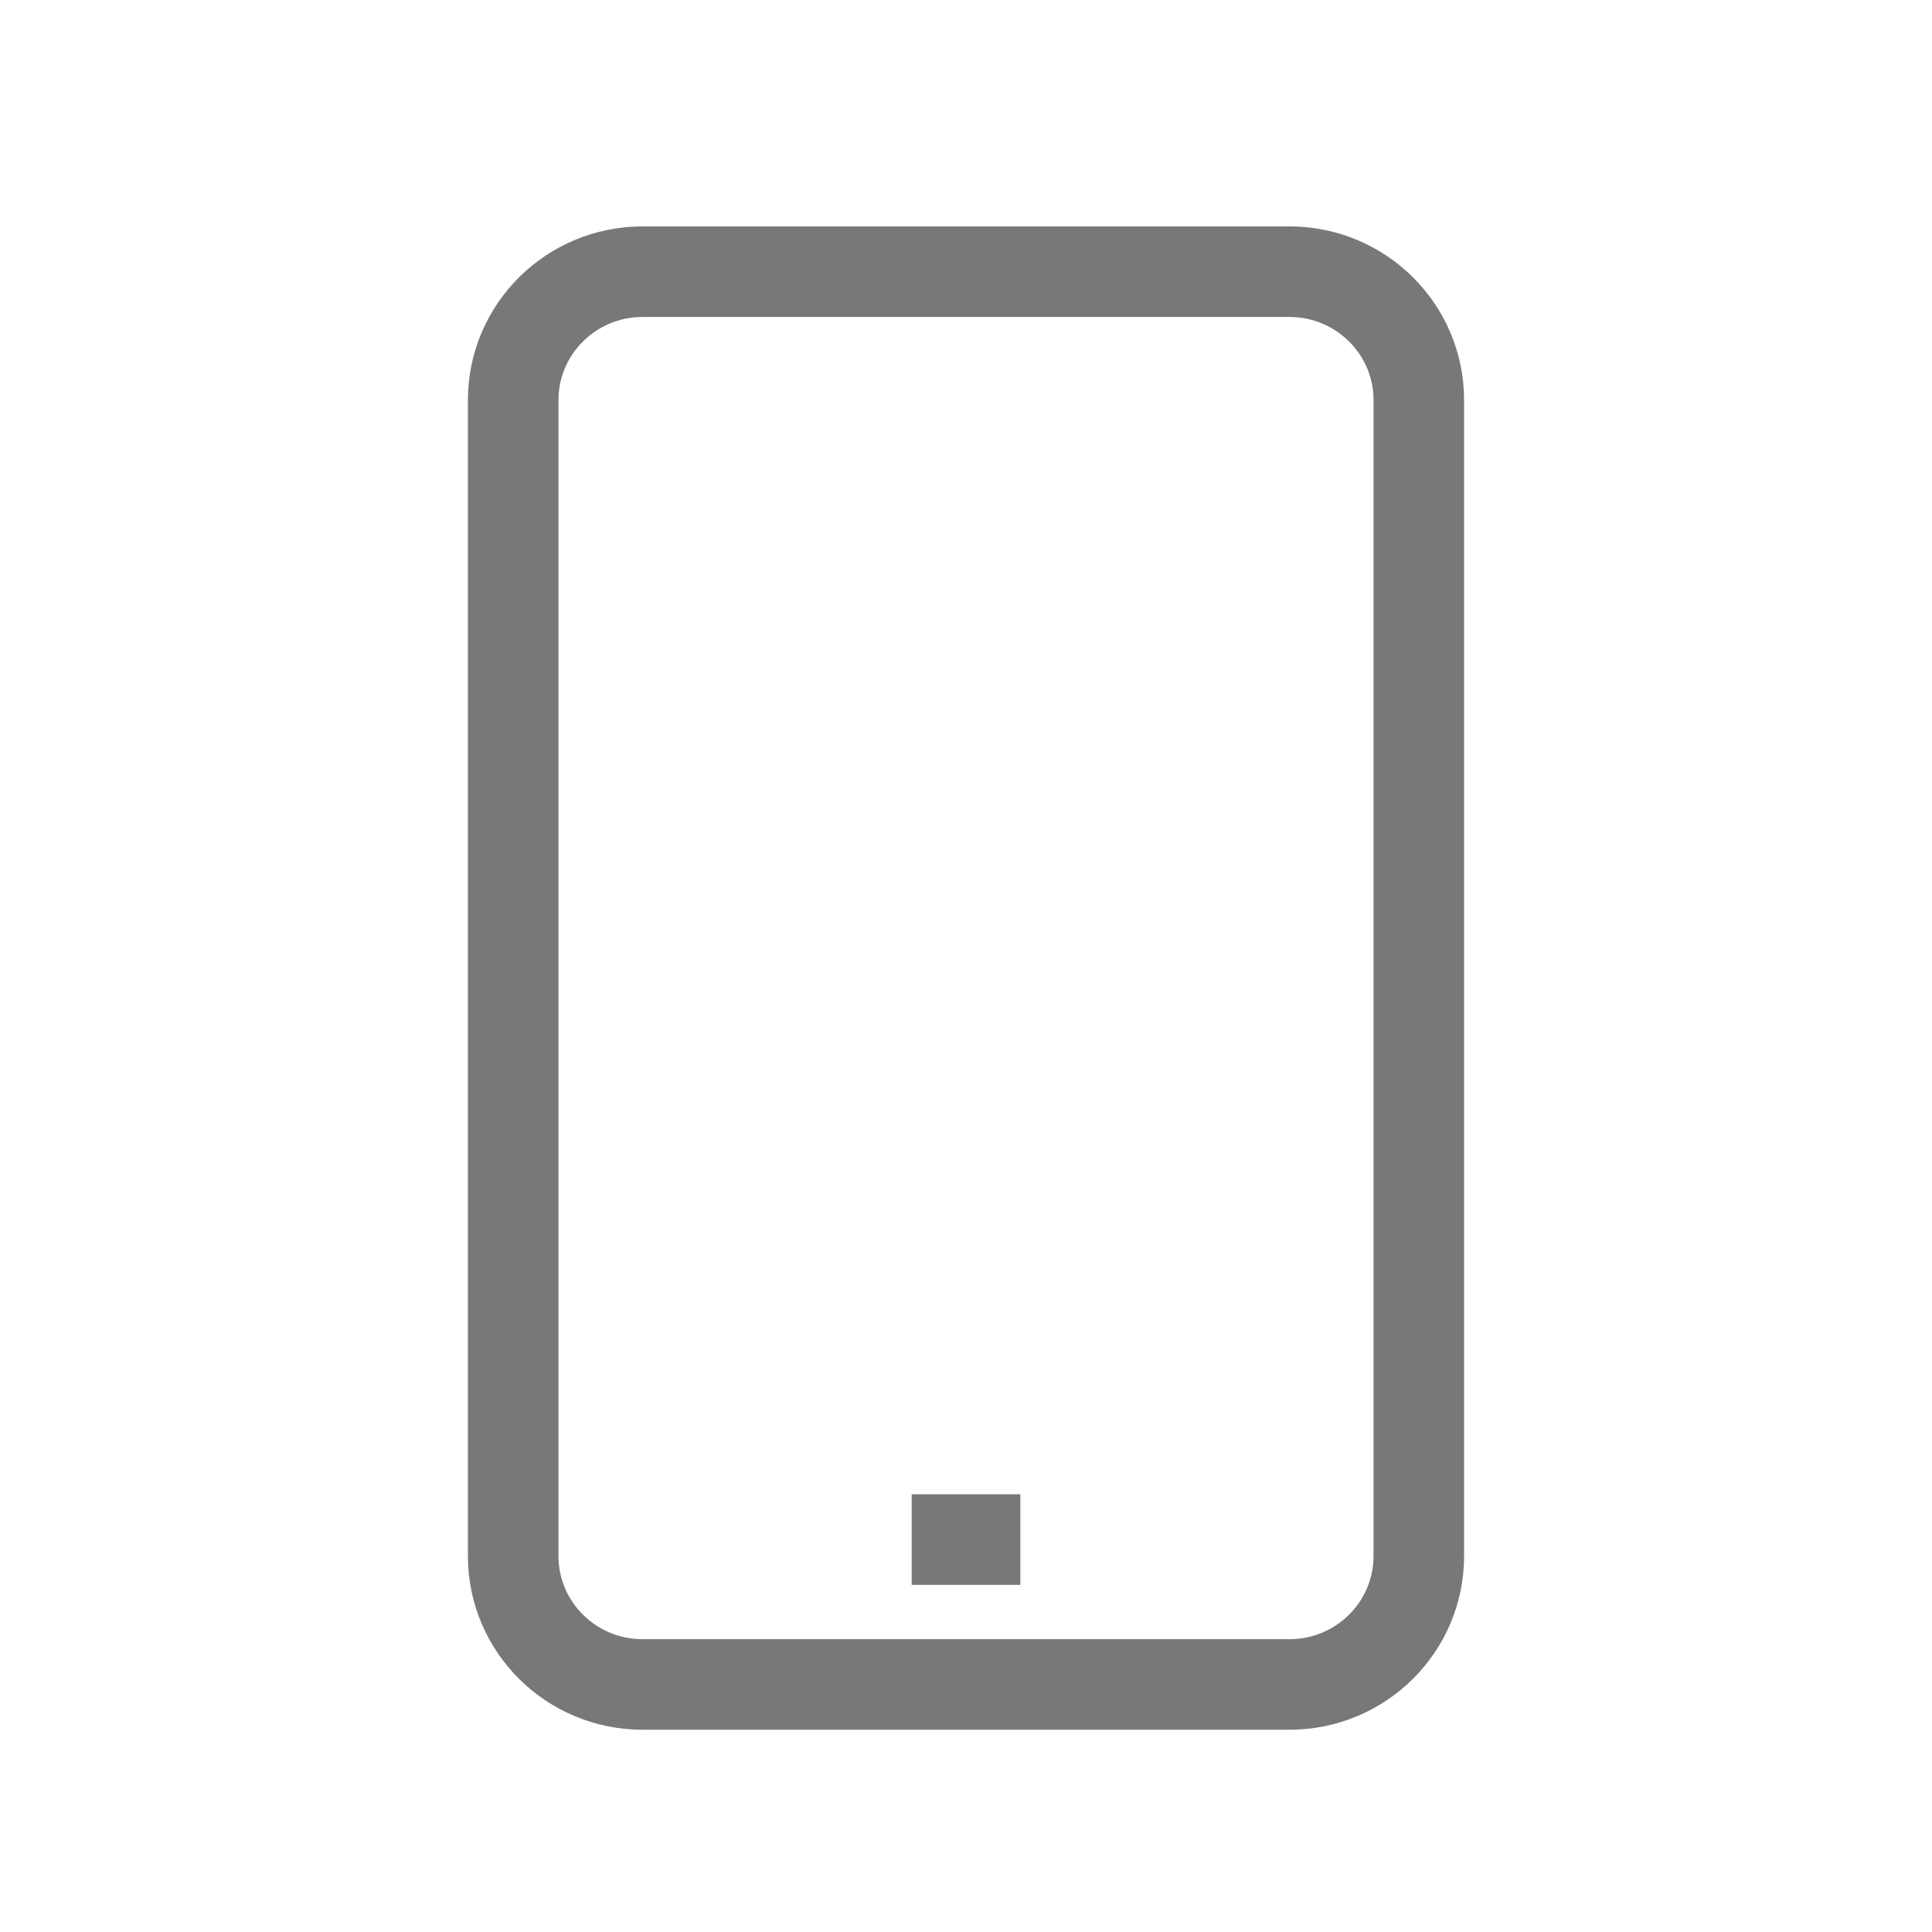 <?xml version="1.0" encoding="UTF-8"?>
<svg width="64px" height="64px" viewBox="0 0 64 64" version="1.1" xmlns="http://www.w3.org/2000/svg" xmlns:xlink="http://www.w3.org/1999/xlink">
    <title>Icons-1</title>
    <g id="Icons-1" stroke="none" stroke-width="1" fill="none" fill-rule="evenodd">
        <g id="Group" transform="translate(17, 9)" stroke="#787878" stroke-width="3">
            <path d="M4.286,0 L25.714,0 C28.081,0 30,1.905 30,4.255 L30,42.545 C30,44.895 28.081,46.8 25.714,46.8 L4.286,46.8 C1.919,46.8 0,44.895 0,42.545 L0,4.255 C0,1.905 1.919,0 4.286,0 Z" id="Rectangle"></path>
            <line x1="13.2" y1="42" x2="16.8" y2="42" id="Line-5"></line>
        </g>
    </g>
</svg>